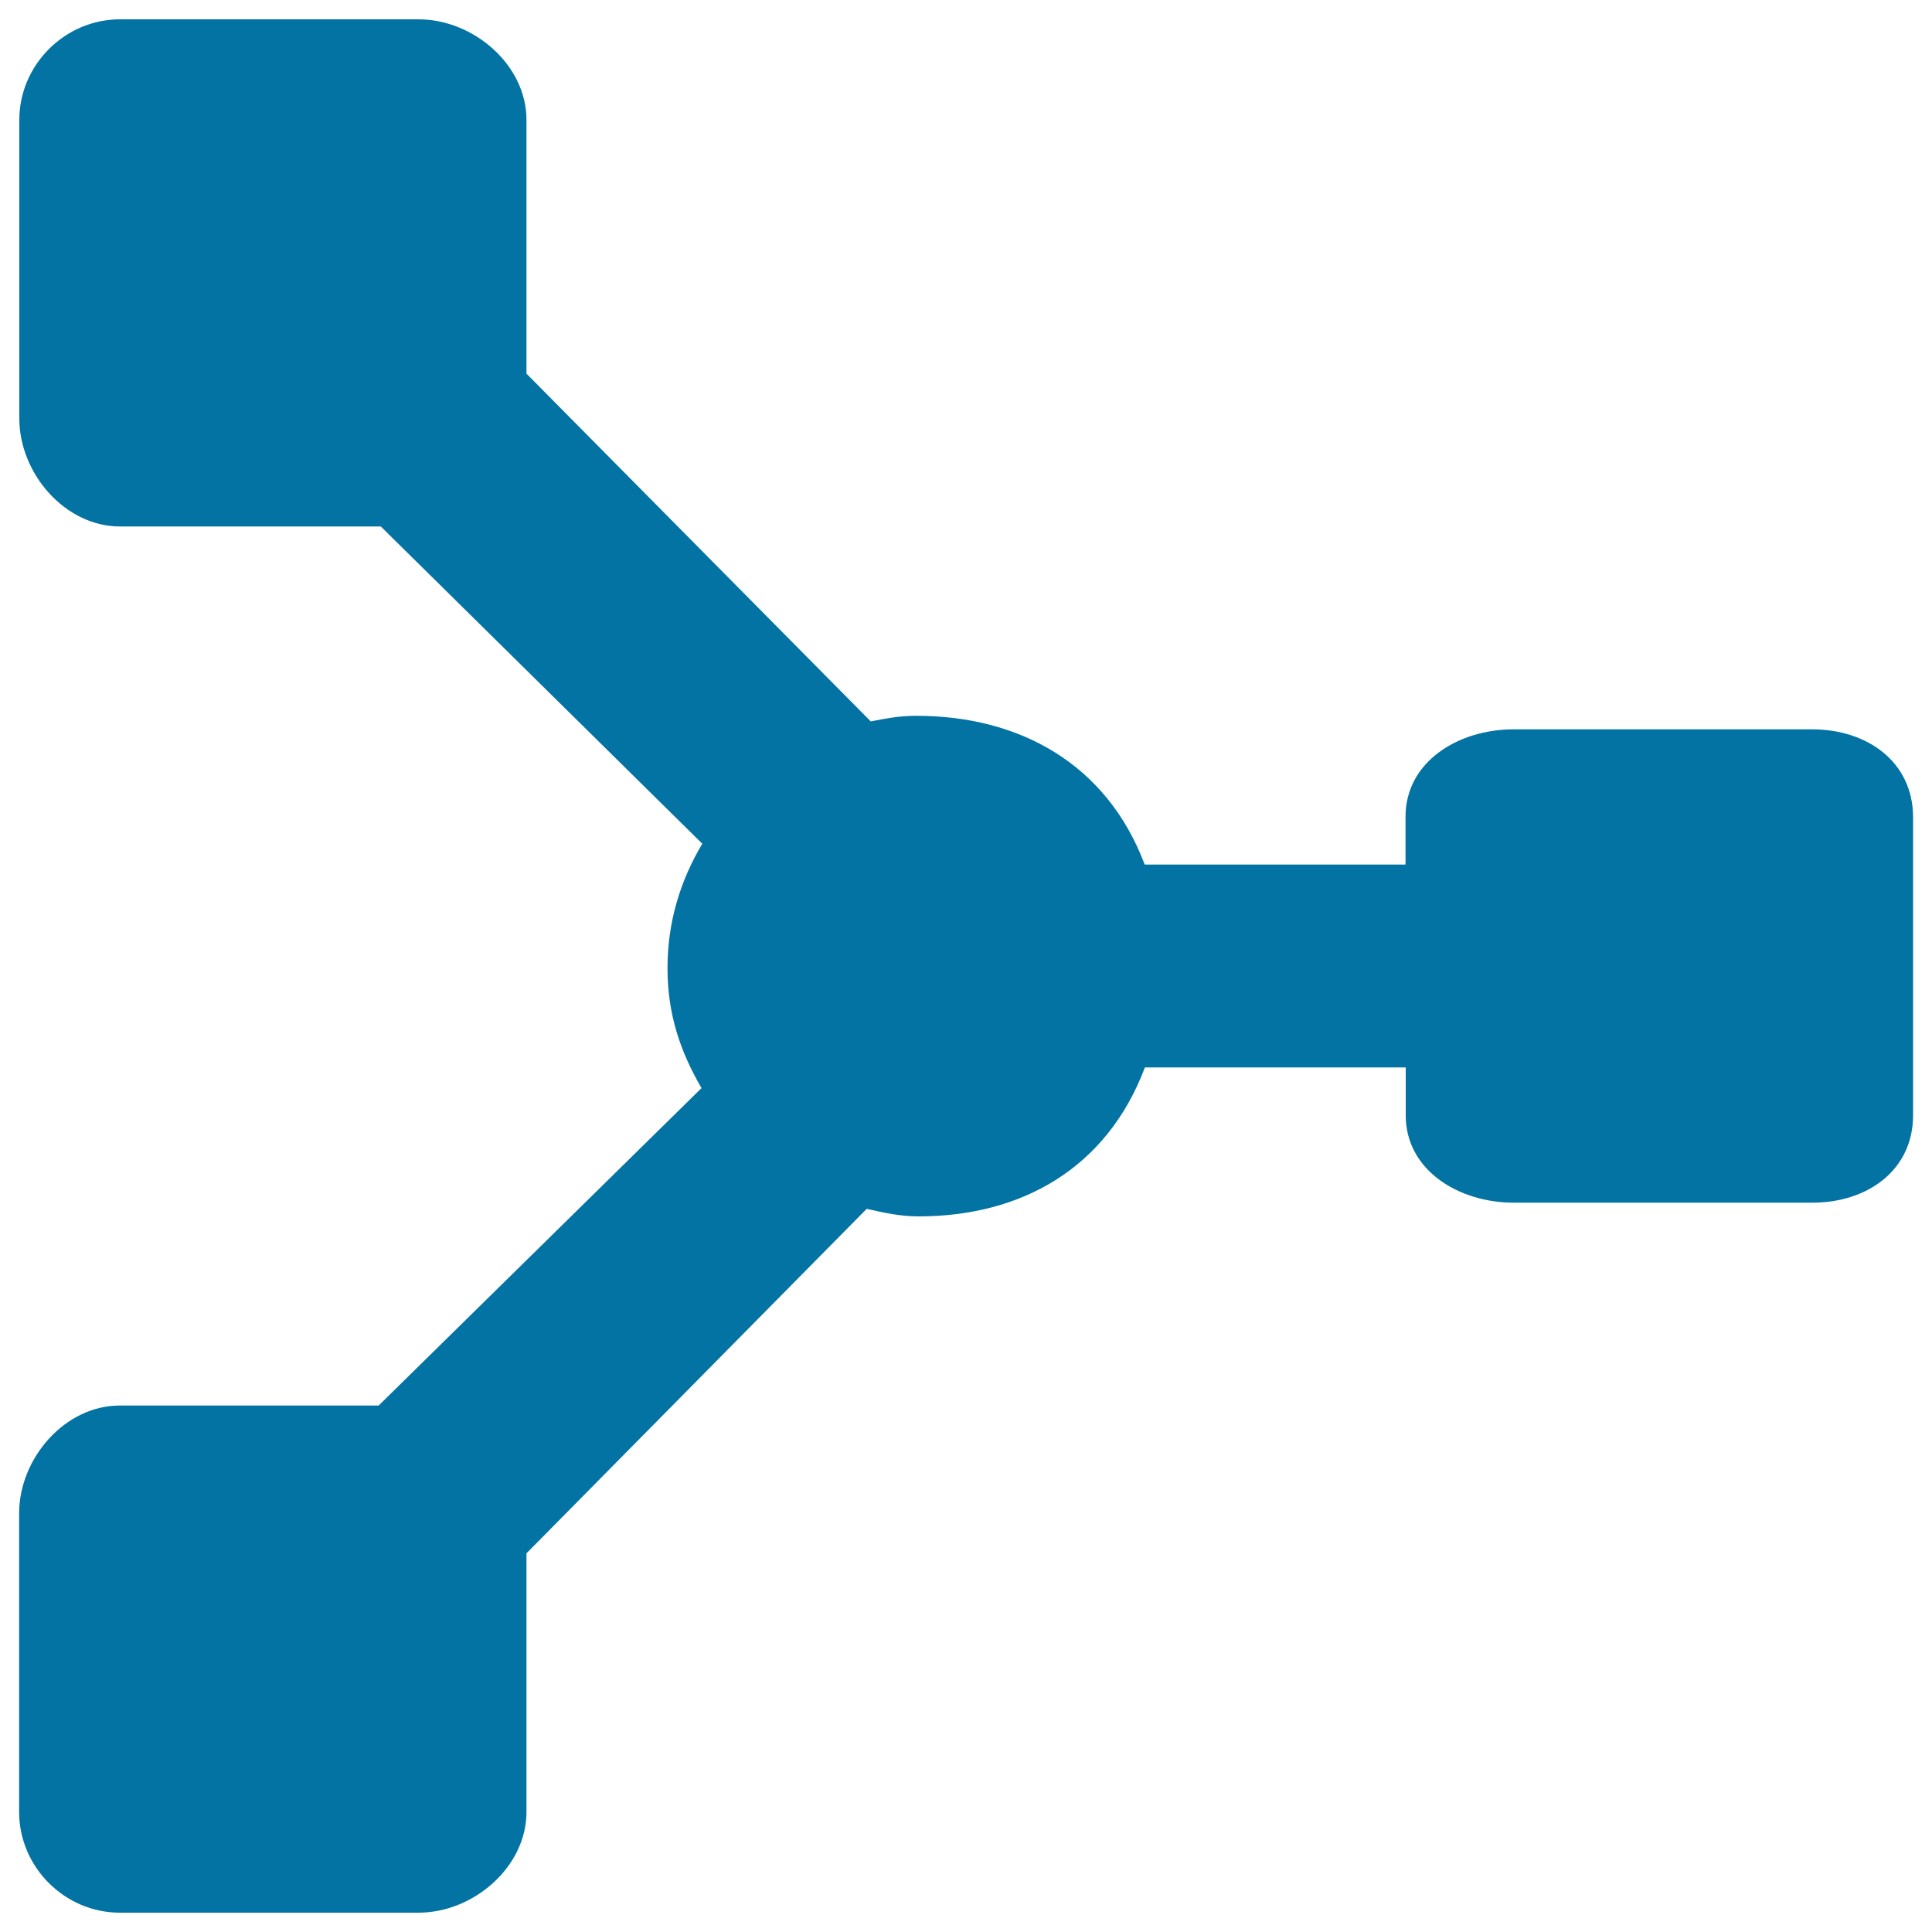 <svg xmlns="http://www.w3.org/2000/svg" viewBox="0 0 1000 1000" style="fill:#0273a2">
<title>Binding SVG icon</title>
<path d="M937.9,377.5H783.4c-28.5,0-55.9,16.7-55.9,45.2v24.8h-135c-19.8-52.5-65.2-77-118.2-77c-8.8,0-15.3,1.3-23.6,2.9l-178.2-180V62c0-28.4-27.4-52-55.9-52H62.1C33.6,10,10,33.6,10,62v154.6c0,28.4,23.6,55.9,52.1,55.9h135l166.4,164.2c-11.4,19.2-18,40.5-18,64.4c0,23.7,6.5,43,17.6,62.1L196,727.5h-134c-28.5,0-52.1,27.4-52.1,55.8v154.6c0,28.5,23.6,52.1,52.1,52.1h154.6c28.5,0,55.9-23.7,55.9-52.1V804l176.1-178.3c9,2,17.2,3.9,26.8,3.9c53,0,97.4-24.6,117.2-77.1h135v24.8c0,28.4,27.4,45.2,55.9,45.2h154.6c28.5,0,52.1-16.8,52.1-45.2V422.7C990,394.2,966.4,377.5,937.9,377.5z"/>
</svg>